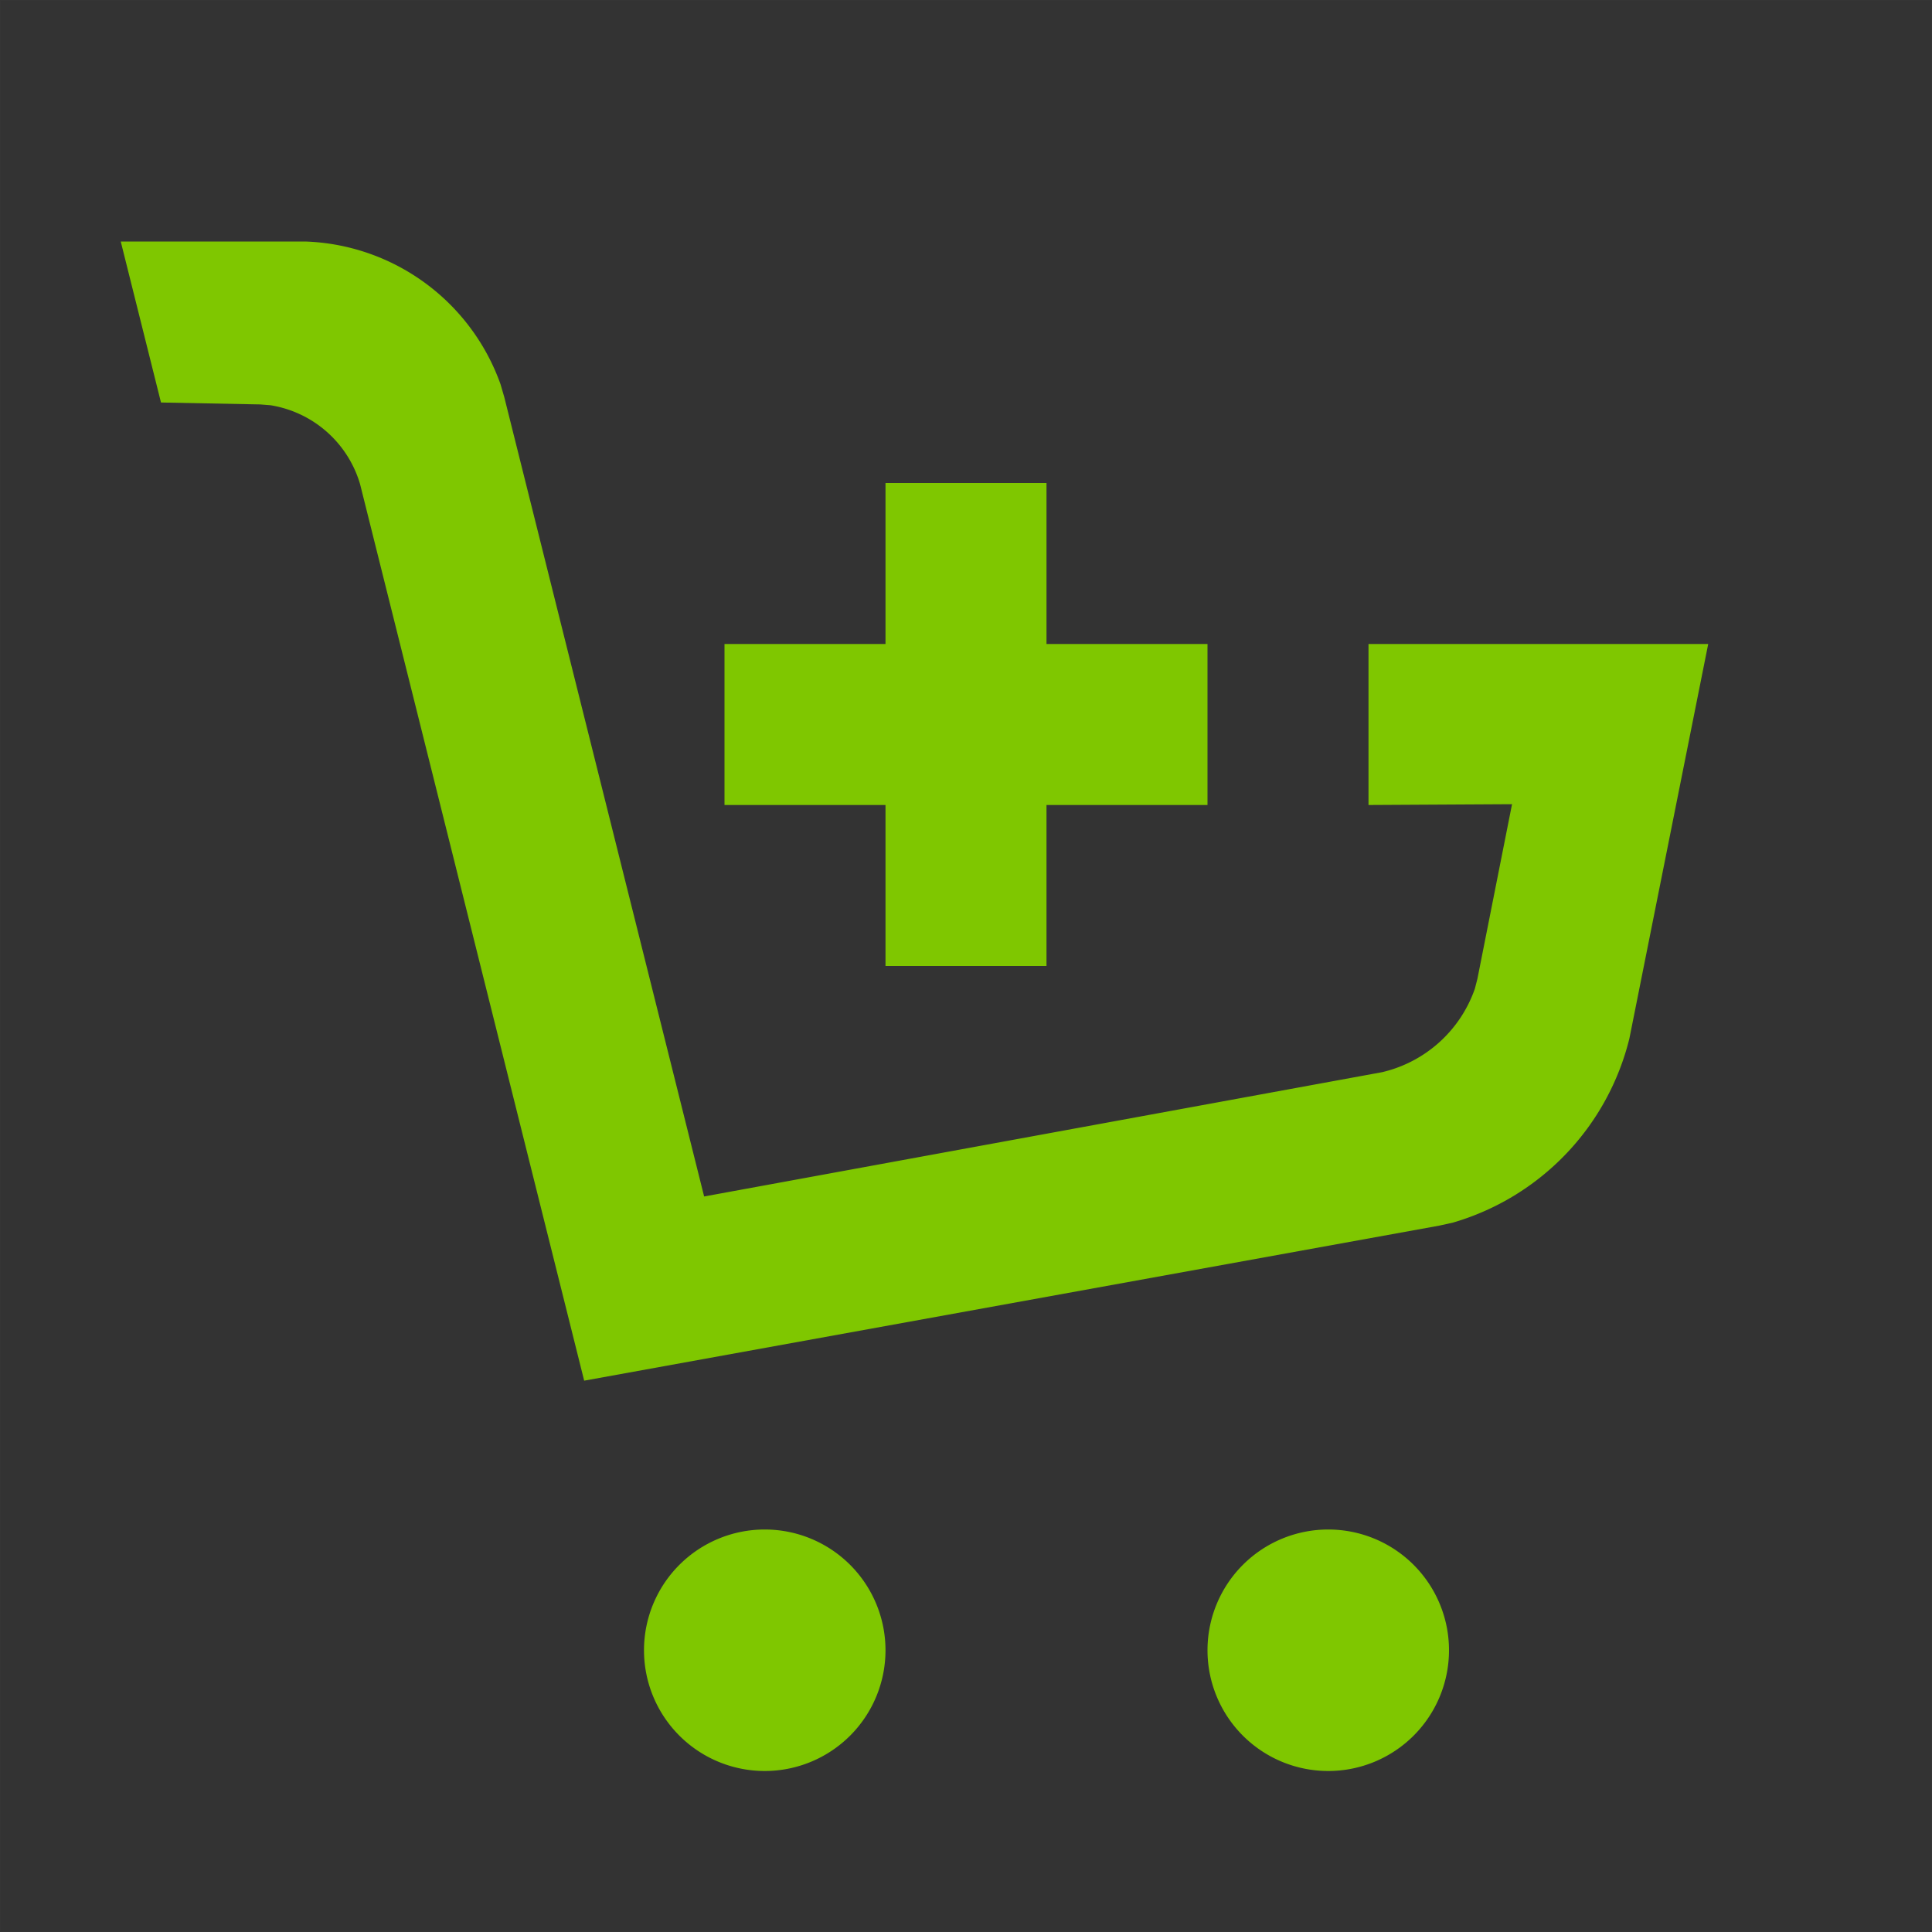 <svg id="action_addtocart" data-name="action/addtocart" xmlns="http://www.w3.org/2000/svg" width="24" height="24" viewBox="0 0 24 24">
  <rect x="0" y="0" width="24" height="24" fill="#333333" stroke="none"/>
  <g id="Transparent_BG" data-name="Transparent BG" fill="none">
    <path d="M0,0H24V24H0Z" stroke="none"/>
    <path d="M 0.01 0.01 L 0.01 23.99 L 23.99 23.99 L 23.99 0.01 L 0.01 0.01 M 0 0 L 24 0 L 24 24 L 0 24 L 0 0 Z" stroke="none" fill="rgba(255,255,255,0.01)"/>
  </g>
  <path id="Shape" d="M15,19a1.5,1.5,0,1,1,1.5-1.5A1.5,1.5,0,0,1,15,19ZM8,19a1.5,1.5,0,1,1,1.5-1.5A1.5,1.5,0,0,1,8,19ZM5.757,14.152h0L2.973,3.014a1.389,1.389,0,0,0-1.113-.98l-.127-.01L.5,2,0,0H2.29A2.671,2.671,0,0,1,4.718,1.774l.046.158,2.483,9.931,8.422-1.544a1.608,1.608,0,0,0,1.152-1.036l.032-.124.43-2.169L15.5,7V5h4.22l-.979,4.9a3.173,3.173,0,0,1-2.19,2.287l-.171.038L5.758,14.151ZM11.5,9h-2V7h-2V5h2V3h2V5h2V7h-2V9Z" transform="translate(1.5 3)" fill="#7FC700"/>
</svg>

